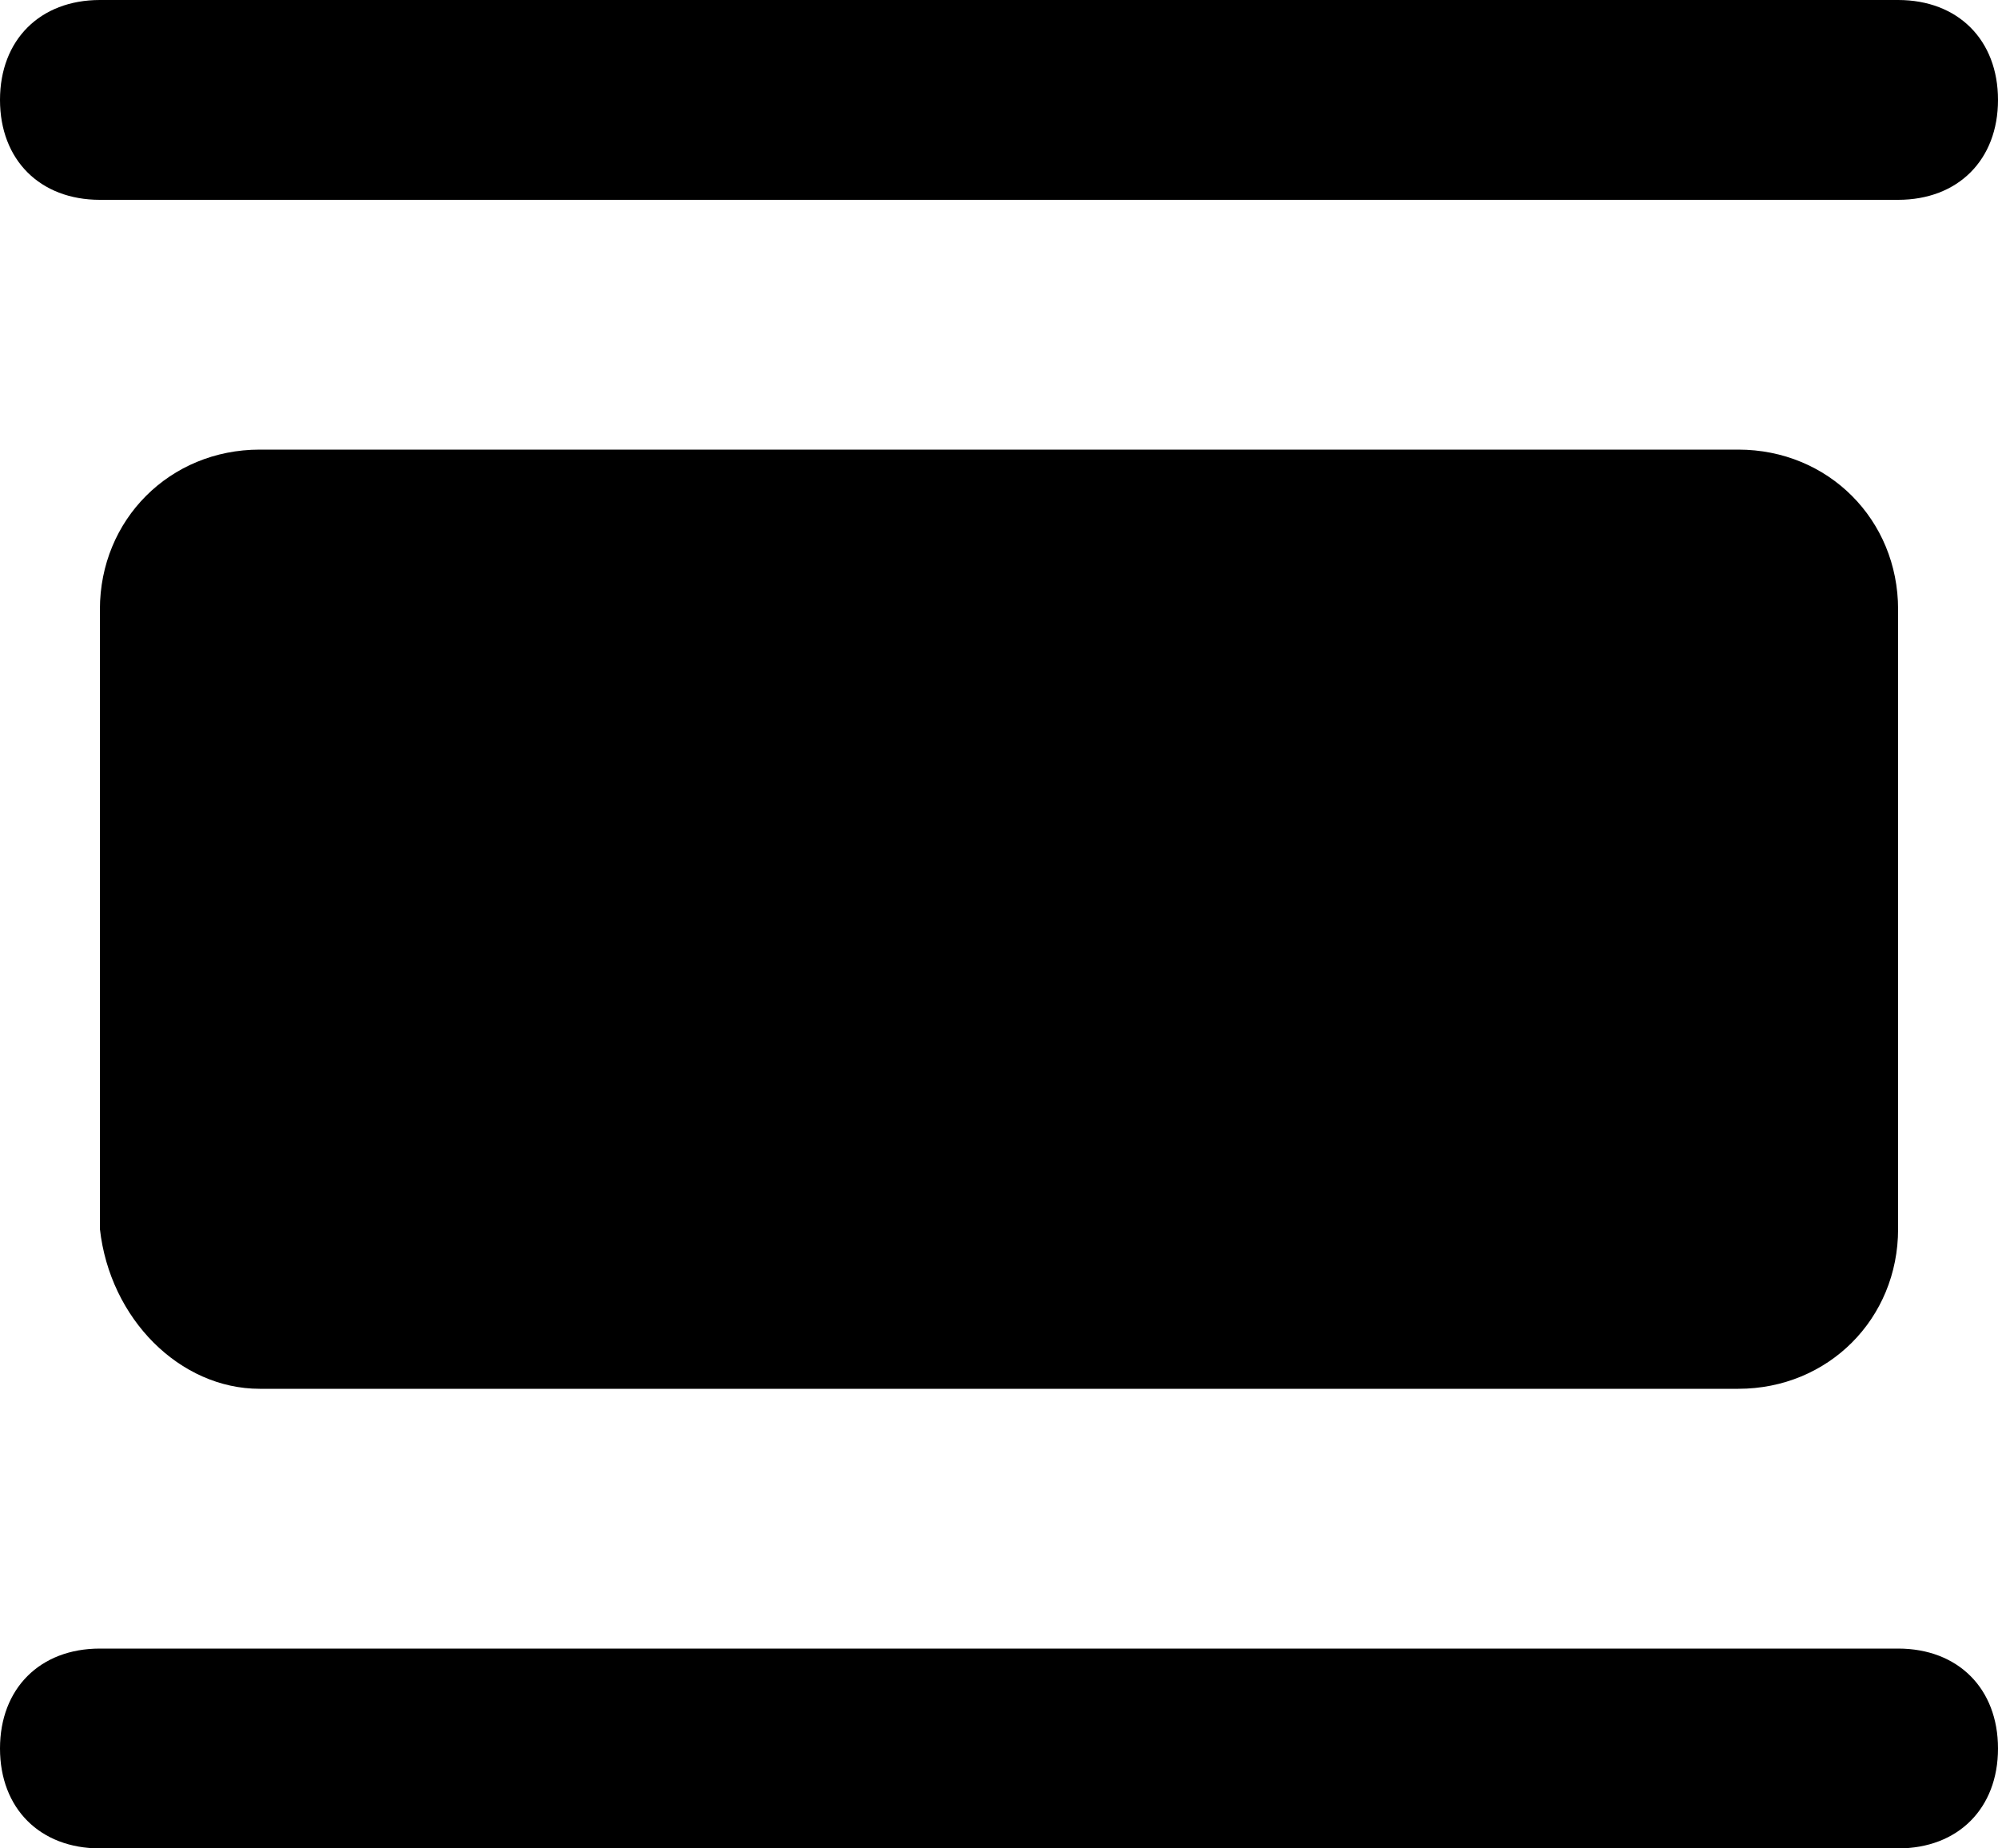 <?xml version="1.0" encoding="utf-8"?>
<!-- Generator: Adobe Illustrator 27.5.0, SVG Export Plug-In . SVG Version: 6.00 Build 0)  -->
<svg version="1.1" id="Layer_1" xmlns="http://www.w3.org/2000/svg" xmlns:xlink="http://www.w3.org/1999/xlink" x="0px" y="0px"
	 viewBox="0 0 20 18.5" style="enable-background:new 0 0 20 18.5;" xml:space="preserve">
<g>
	<path d="M1,0h18c0.6,0,1,0.4,1,1s-0.4,1-1,1H1C0.4,2,0,1.6,0,1S0.4,0,1,0z"/>
	<path d="M1,16.5h18c0.6,0,1,0.4,1,1c0,0.6-0.4,1-1,1H1c-0.6,0-1-0.4-1-1C0,16.9,0.4,16.5,1,16.5z"/>
	<path d="M2.6,13.9h14.8c0.9,0,1.6-0.7,1.6-1.6V6.1c0-0.9-0.7-1.6-1.6-1.6H2.6c-0.9,0-1.6,0.7-1.6,1.6v6.2
		C1.1,13.2,1.8,13.9,2.6,13.9z"/>
</g>
</svg>

